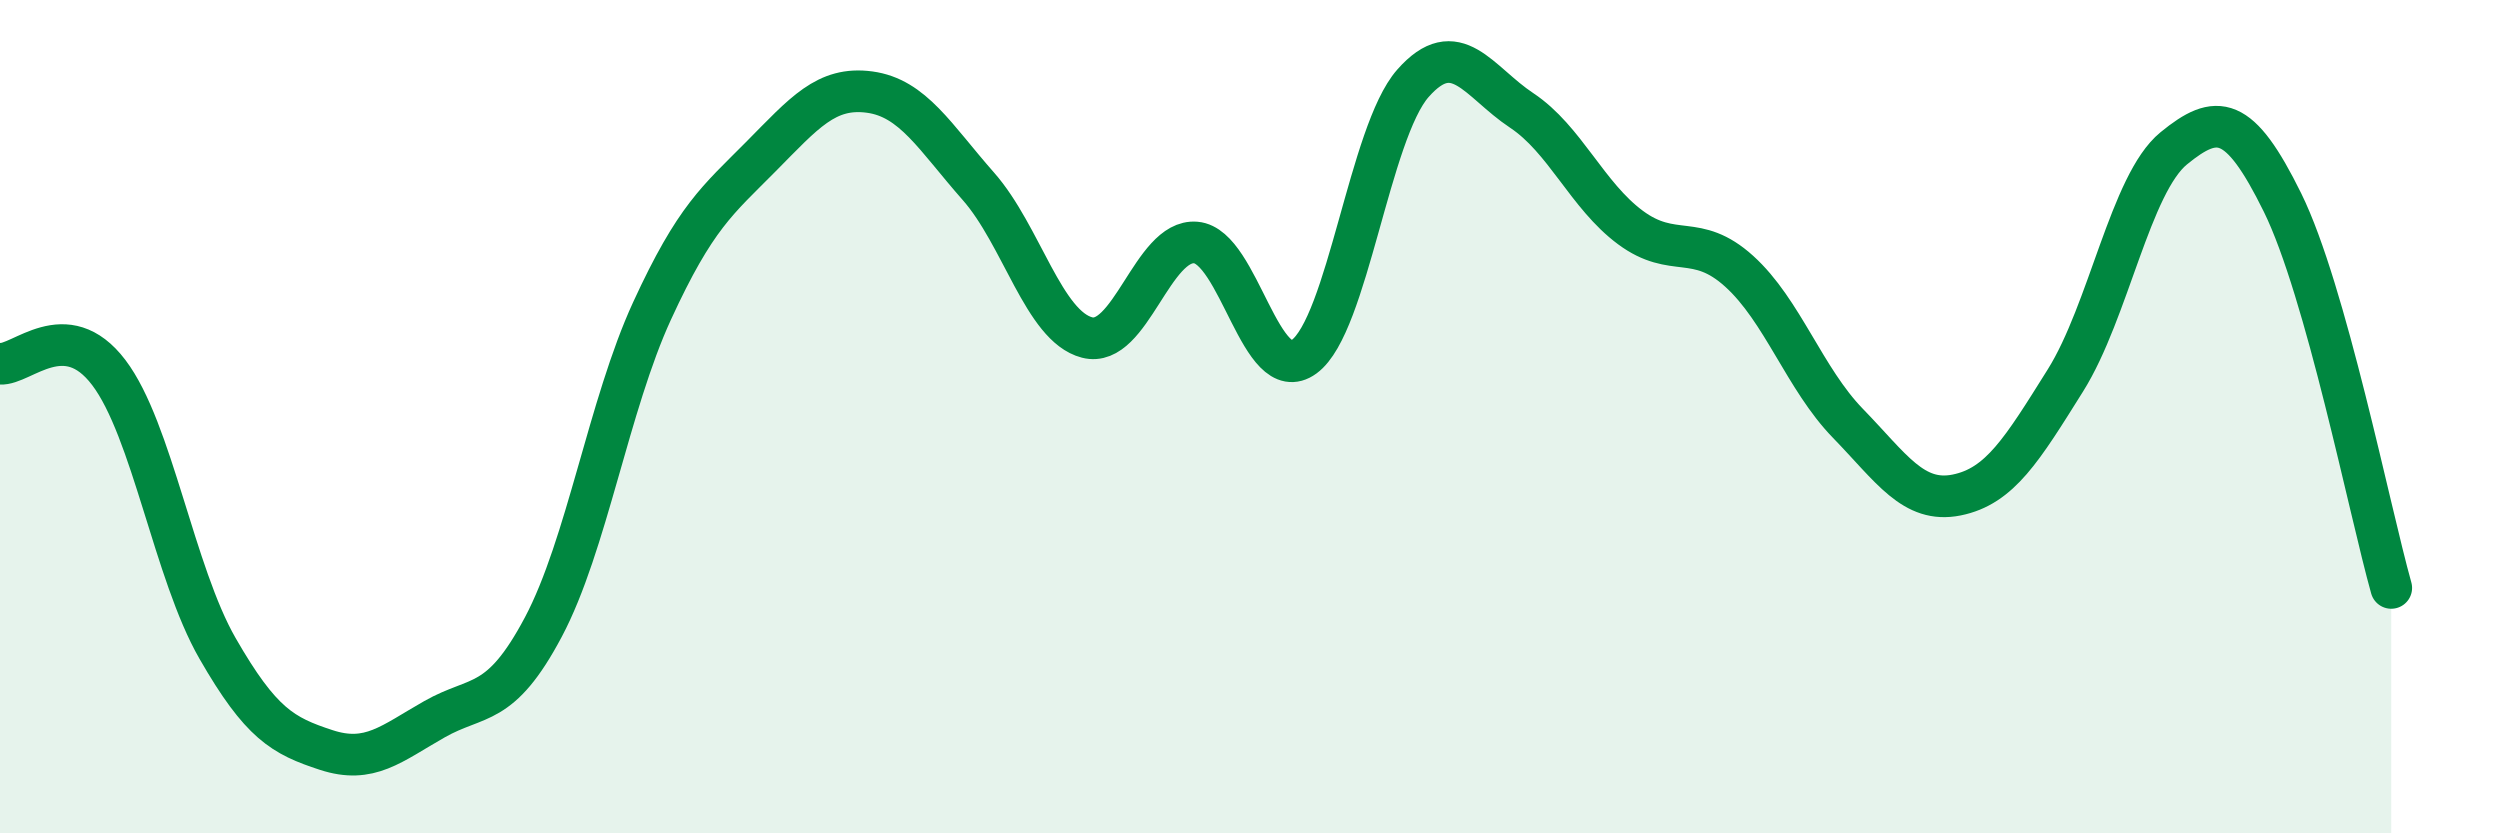 
    <svg width="60" height="20" viewBox="0 0 60 20" xmlns="http://www.w3.org/2000/svg">
      <path
        d="M 0,8.73 C 0.52,8.77 1.57,7.57 2.61,8.94 C 3.65,10.31 4.18,13.75 5.22,15.56 C 6.26,17.37 6.79,17.66 7.83,18 C 8.87,18.34 9.39,17.85 10.43,17.26 C 11.47,16.67 12,17.01 13.04,15.05 C 14.08,13.09 14.61,9.72 15.65,7.46 C 16.69,5.2 17.22,4.81 18.26,3.76 C 19.3,2.71 19.83,2.07 20.87,2.21 C 21.91,2.35 22.44,3.29 23.48,4.47 C 24.52,5.65 25.05,7.83 26.09,8.1 C 27.13,8.37 27.66,5.73 28.7,5.82 C 29.74,5.91 30.26,9.32 31.3,8.56 C 32.34,7.8 32.87,3.18 33.91,2 C 34.95,0.82 35.48,1.96 36.52,2.65 C 37.56,3.34 38.09,4.69 39.13,5.46 C 40.17,6.23 40.7,5.57 41.74,6.51 C 42.78,7.45 43.31,9.09 44.35,10.16 C 45.39,11.23 45.92,12.09 46.96,11.88 C 48,11.67 48.53,10.79 49.57,9.13 C 50.61,7.47 51.13,4.41 52.17,3.56 C 53.21,2.71 53.74,2.75 54.78,4.86 C 55.82,6.97 56.87,12.26 57.39,14.11L57.39 20L0 20Z"
        fill="#008740"
        opacity="0.1"
        stroke-linecap="round"
        stroke-linejoin="round"
      />
      <path
        d="M 0,8.73 C 0.52,8.77 1.57,7.57 2.61,8.94 C 3.65,10.31 4.18,13.75 5.22,15.56 C 6.26,17.37 6.79,17.66 7.83,18 C 8.87,18.34 9.39,17.85 10.43,17.26 C 11.47,16.67 12,17.01 13.04,15.05 C 14.08,13.09 14.61,9.72 15.65,7.46 C 16.69,5.2 17.22,4.81 18.26,3.76 C 19.3,2.71 19.83,2.07 20.87,2.21 C 21.91,2.35 22.44,3.29 23.48,4.47 C 24.52,5.65 25.05,7.83 26.09,8.1 C 27.13,8.37 27.66,5.73 28.7,5.82 C 29.74,5.91 30.26,9.32 31.3,8.56 C 32.34,7.8 32.87,3.18 33.91,2 C 34.95,0.82 35.48,1.96 36.52,2.65 C 37.56,3.34 38.09,4.69 39.13,5.46 C 40.17,6.23 40.7,5.57 41.74,6.51 C 42.78,7.45 43.31,9.09 44.35,10.16 C 45.39,11.23 45.92,12.09 46.96,11.88 C 48,11.67 48.53,10.79 49.57,9.13 C 50.61,7.47 51.13,4.41 52.17,3.56 C 53.21,2.71 53.74,2.75 54.78,4.86 C 55.82,6.97 56.87,12.26 57.39,14.11"
        stroke="#008740"
        stroke-width="1"
        fill="none"
        stroke-linecap="round"
        stroke-linejoin="round"
      />
    </svg>
  